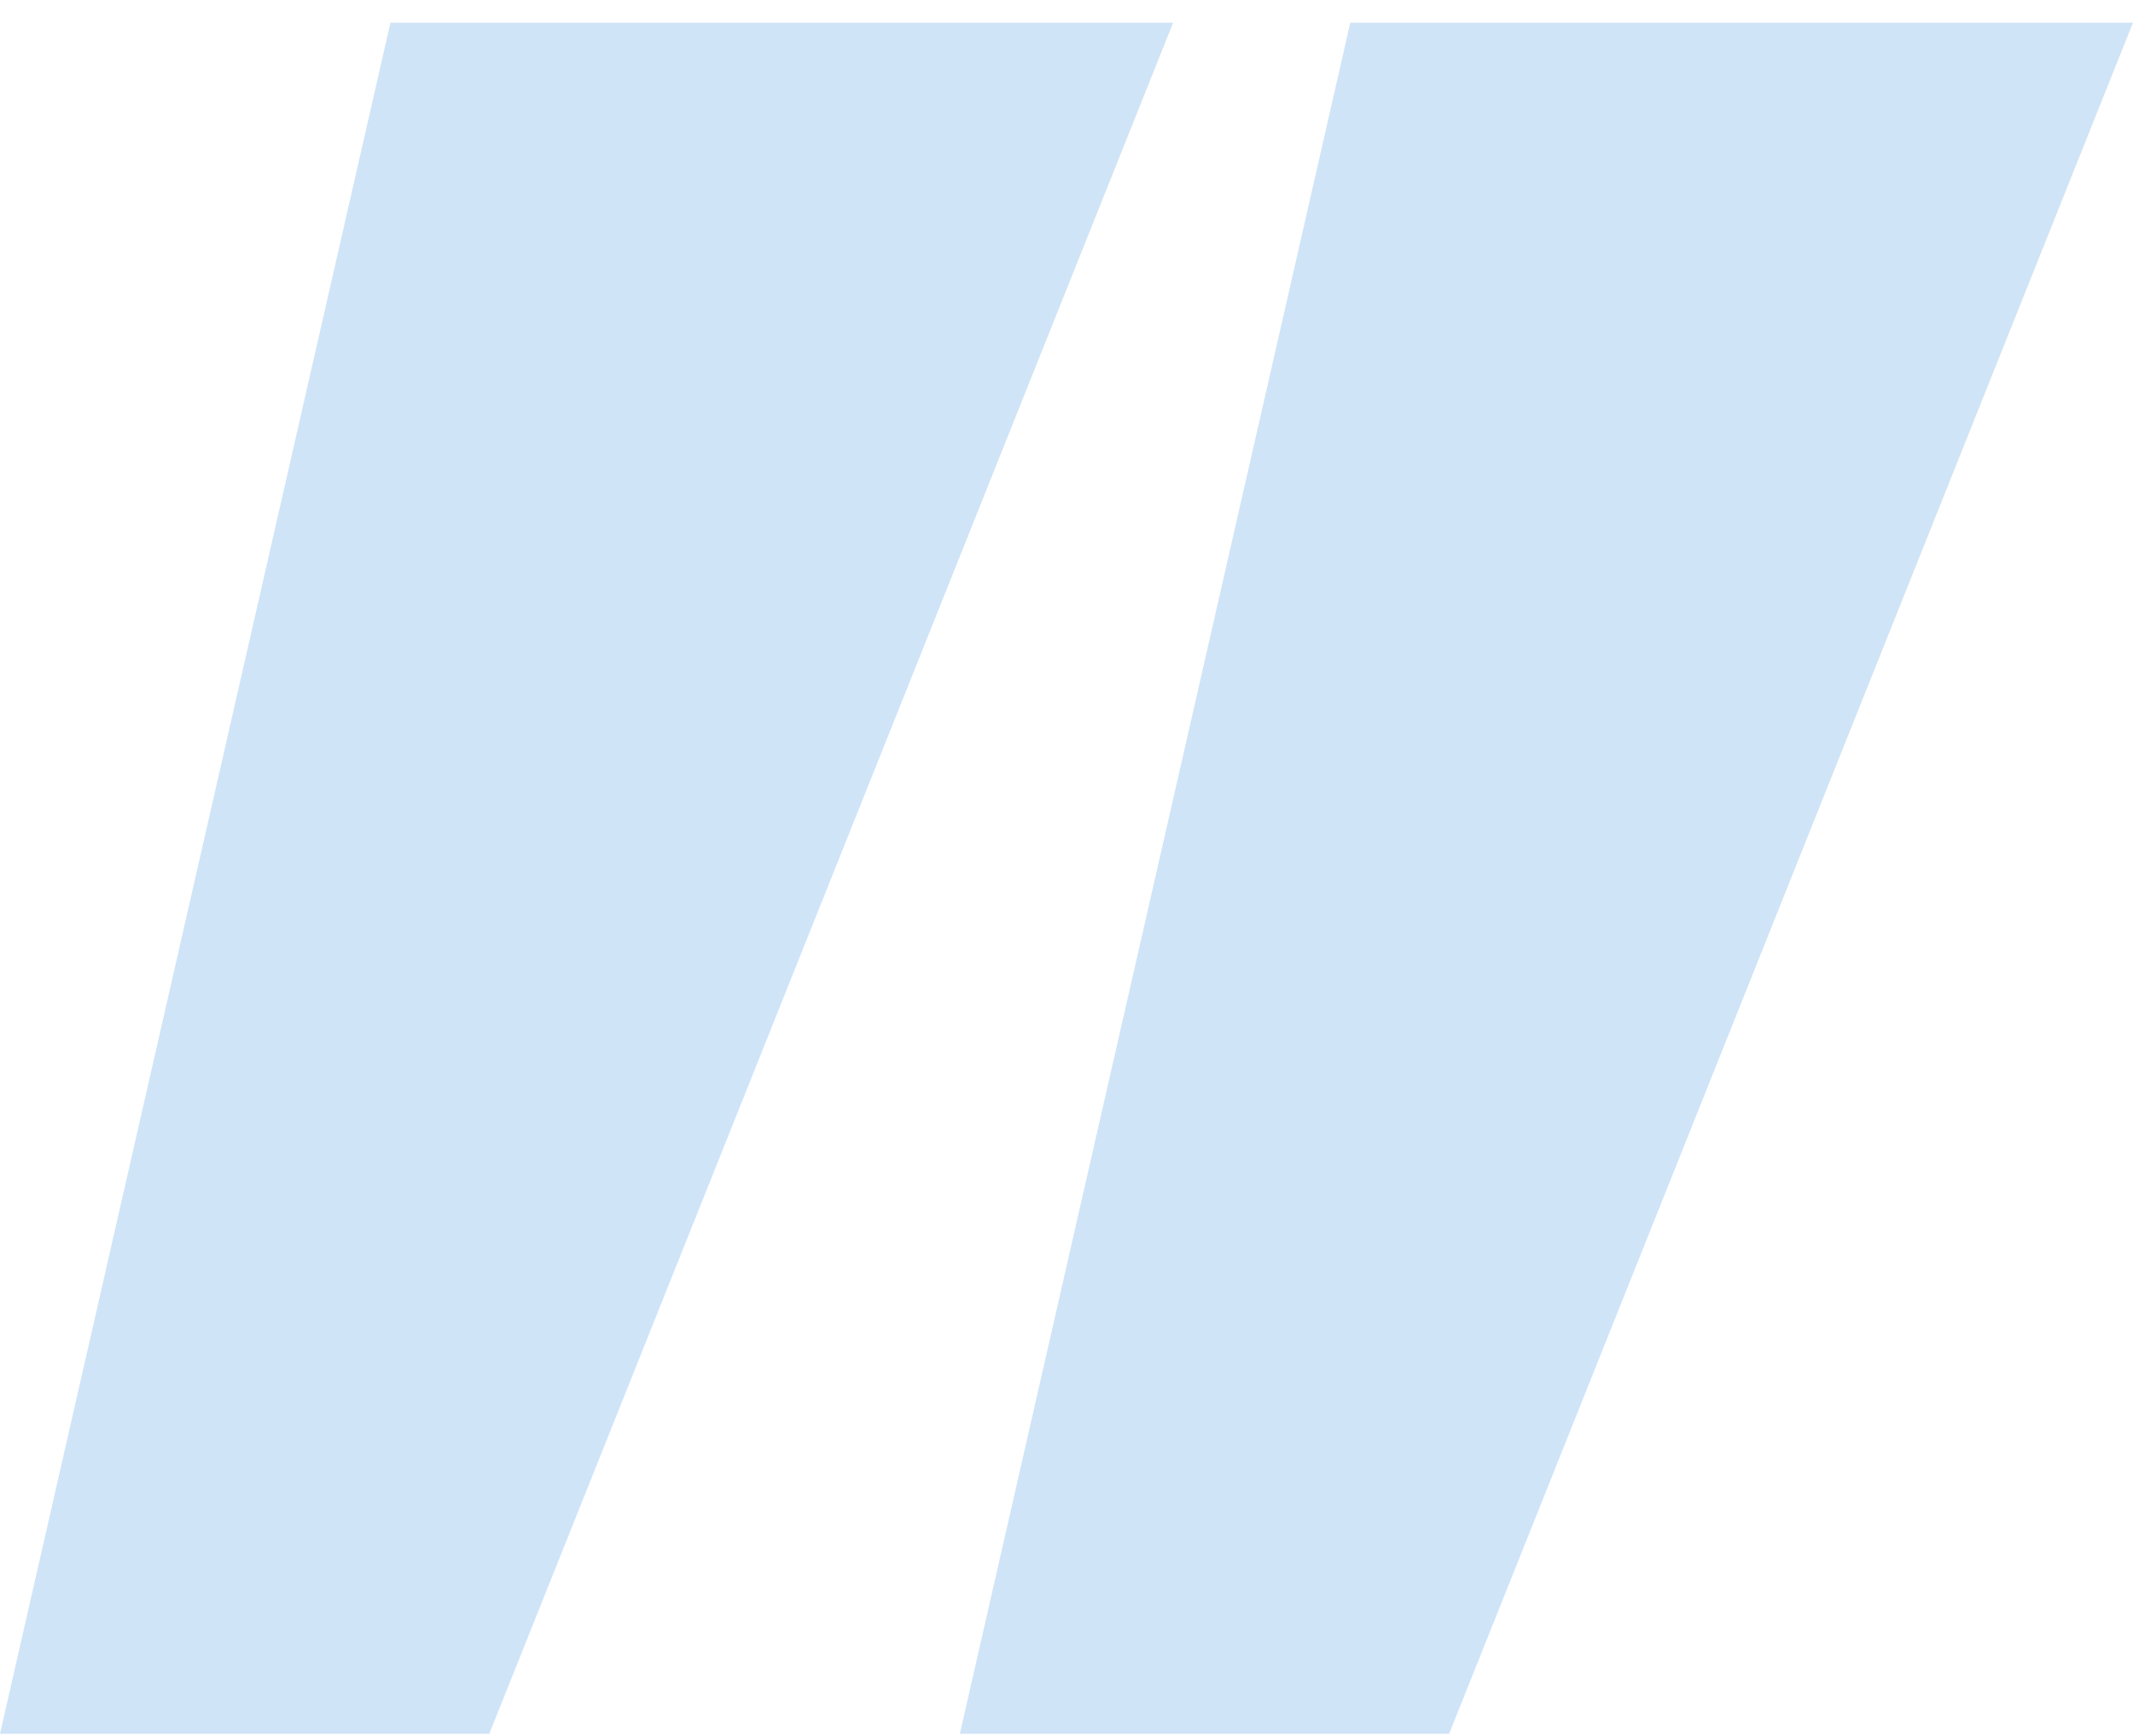 <svg width="86" height="70" viewBox="0 0 86 70" fill="none" xmlns="http://www.w3.org/2000/svg">
<g clip-path="url(#clip0_1_461)">
<path d="M19.728 69.914H0L15.742 0.914H47.3L19.728 69.914Z" fill="#D0E4F7"/>
<path d="M58.428 69.914H38.7L54.442 0.914H86L58.428 69.914Z" fill="#D0E4F7"/>
</g>
<defs>
<clipPath id="clip0_1_461">
<rect width="86" height="69" fill="white" transform="translate(0 0.914)"/>
</clipPath>
</defs>
</svg>
